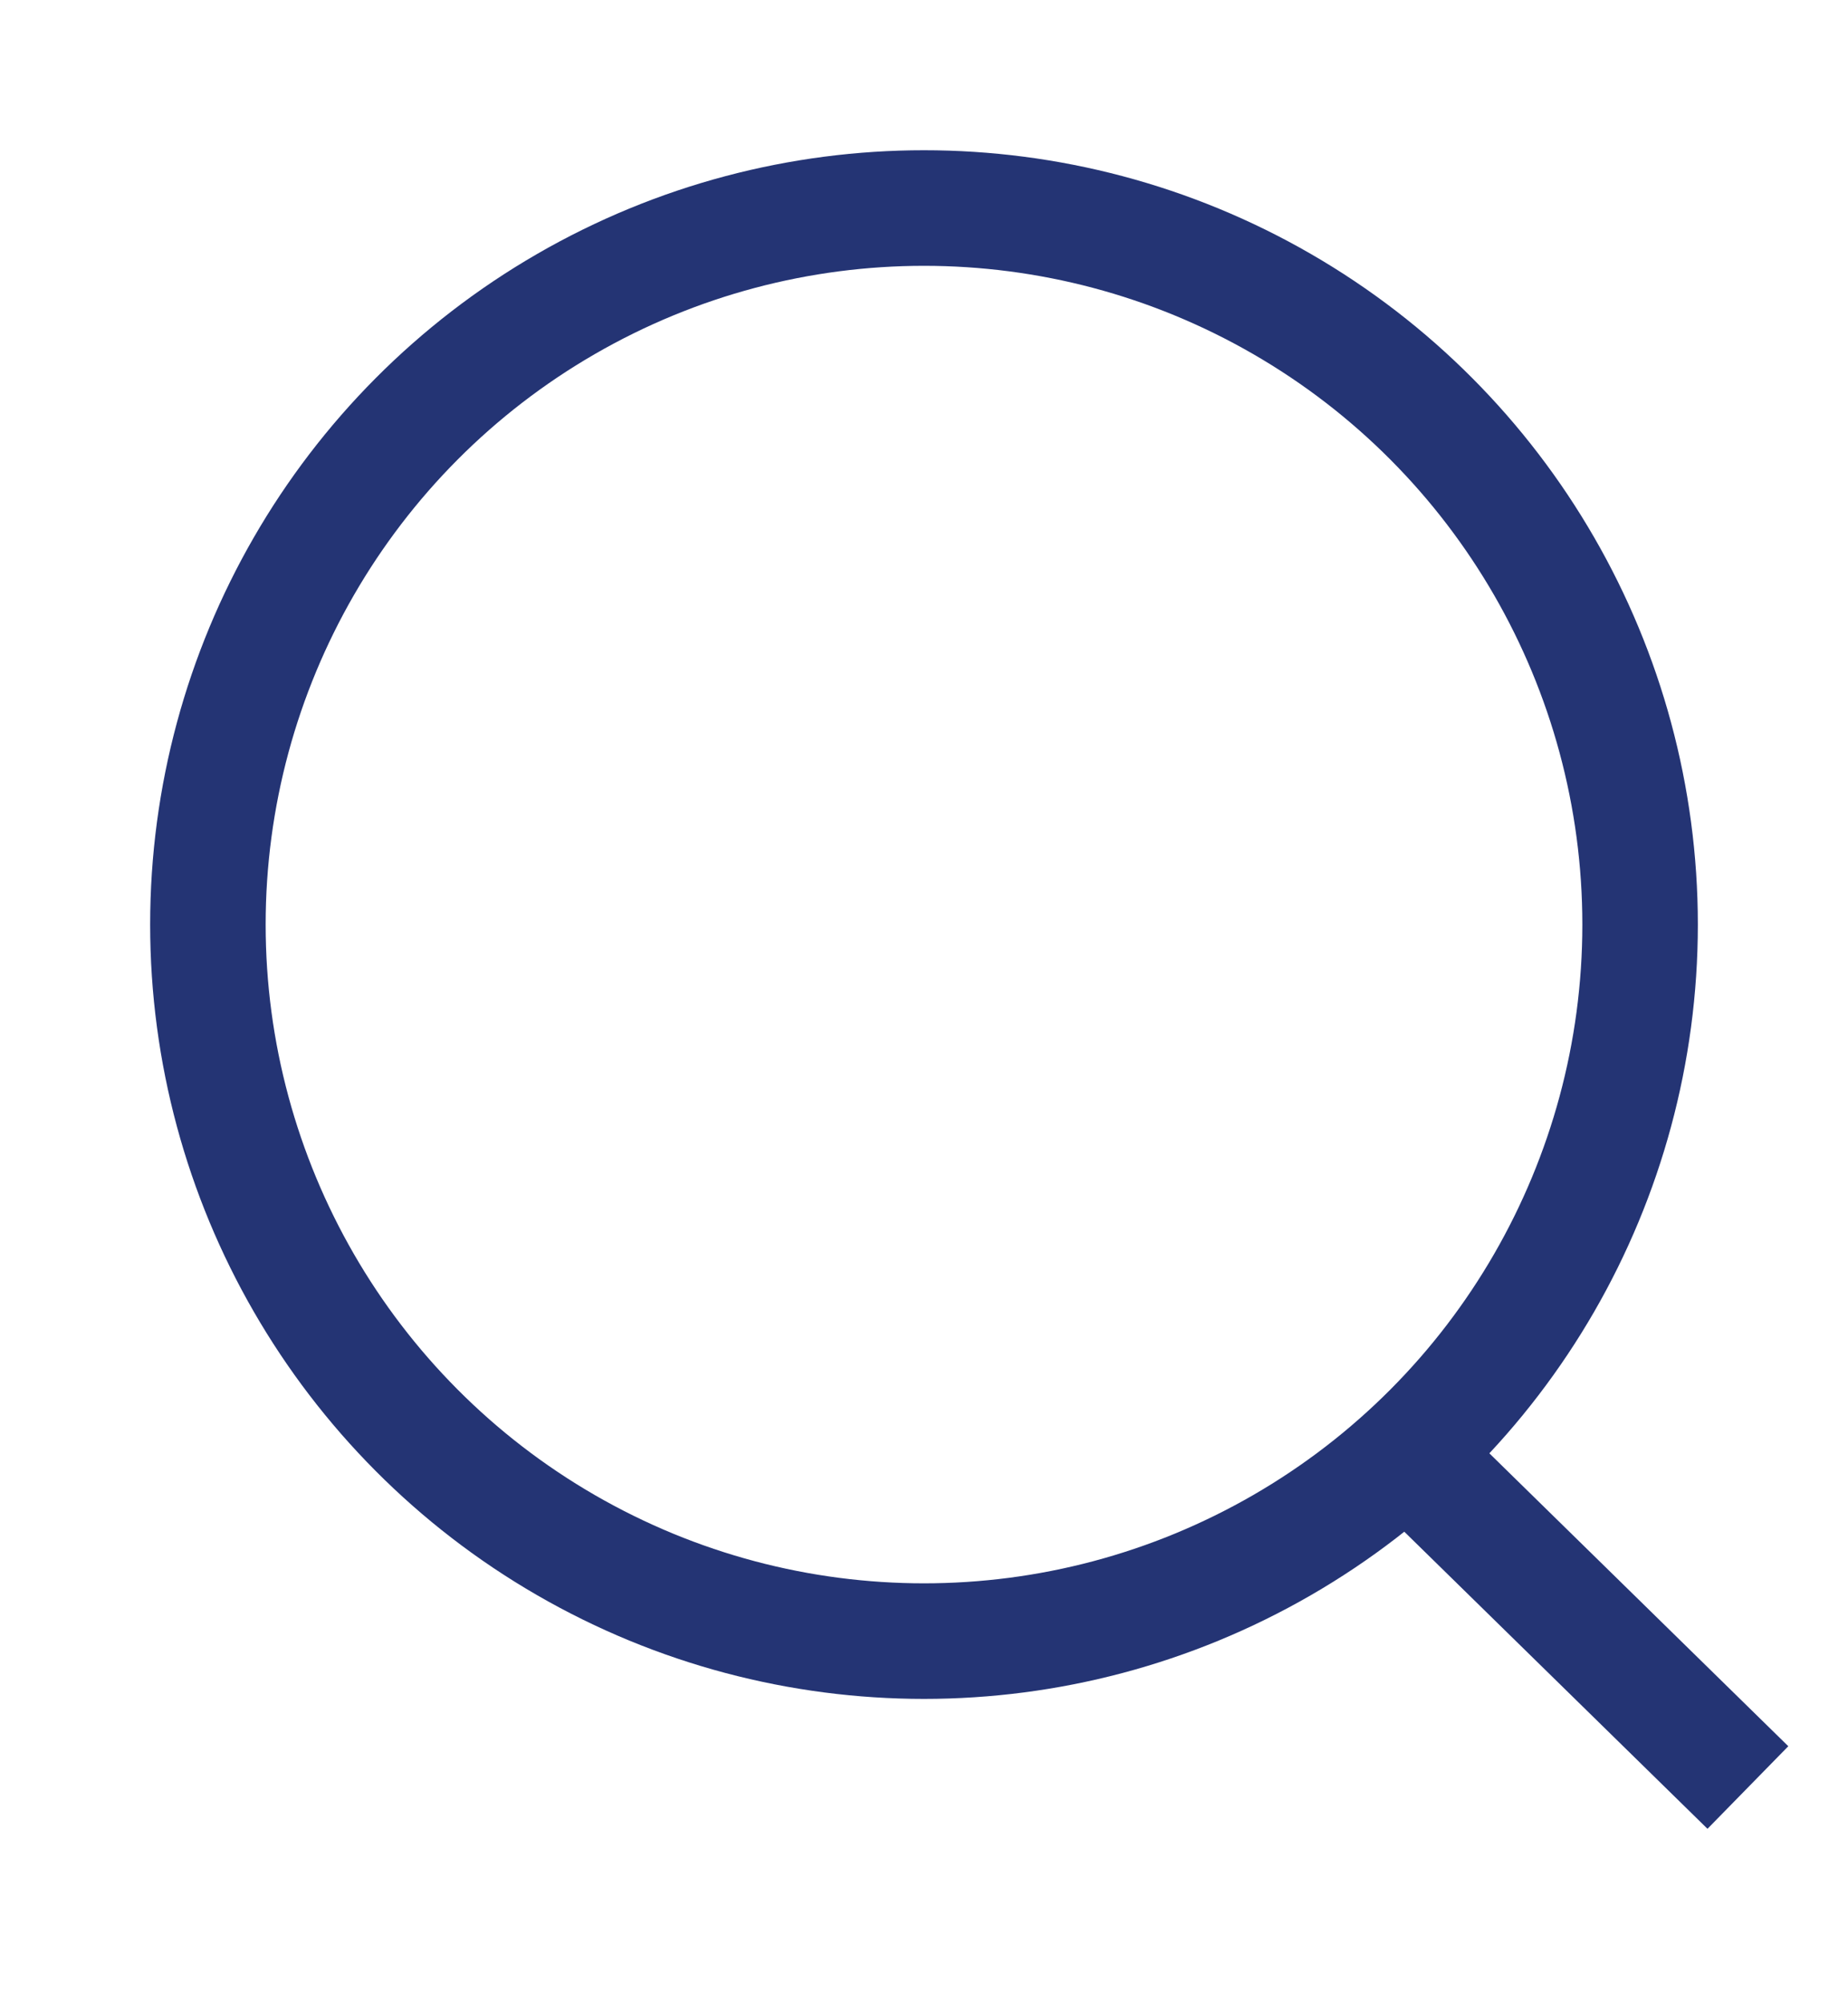 <?xml version="1.0" encoding="utf-8"?>
<!-- Generator: Adobe Illustrator 24.0.2, SVG Export Plug-In . SVG Version: 6.00 Build 0)  -->
<svg version="1.1" id="Calque_1" xmlns="http://www.w3.org/2000/svg" xmlns:xlink="http://www.w3.org/1999/xlink" x="0px" y="0px"
	 viewBox="0 0 24 26" style="enable-background:new 0 0 24 26;" xml:space="preserve">
<style type="text/css">
	.st0{fill:none;stroke:#243474;stroke-width:1.5;}
</style>
<circle class="st0" cx="12" cy="12" r="9.3"/>
<line class="st0" x1="17.9" y1="18.5" x2="22.7" y2="23.2"/>
</svg>
